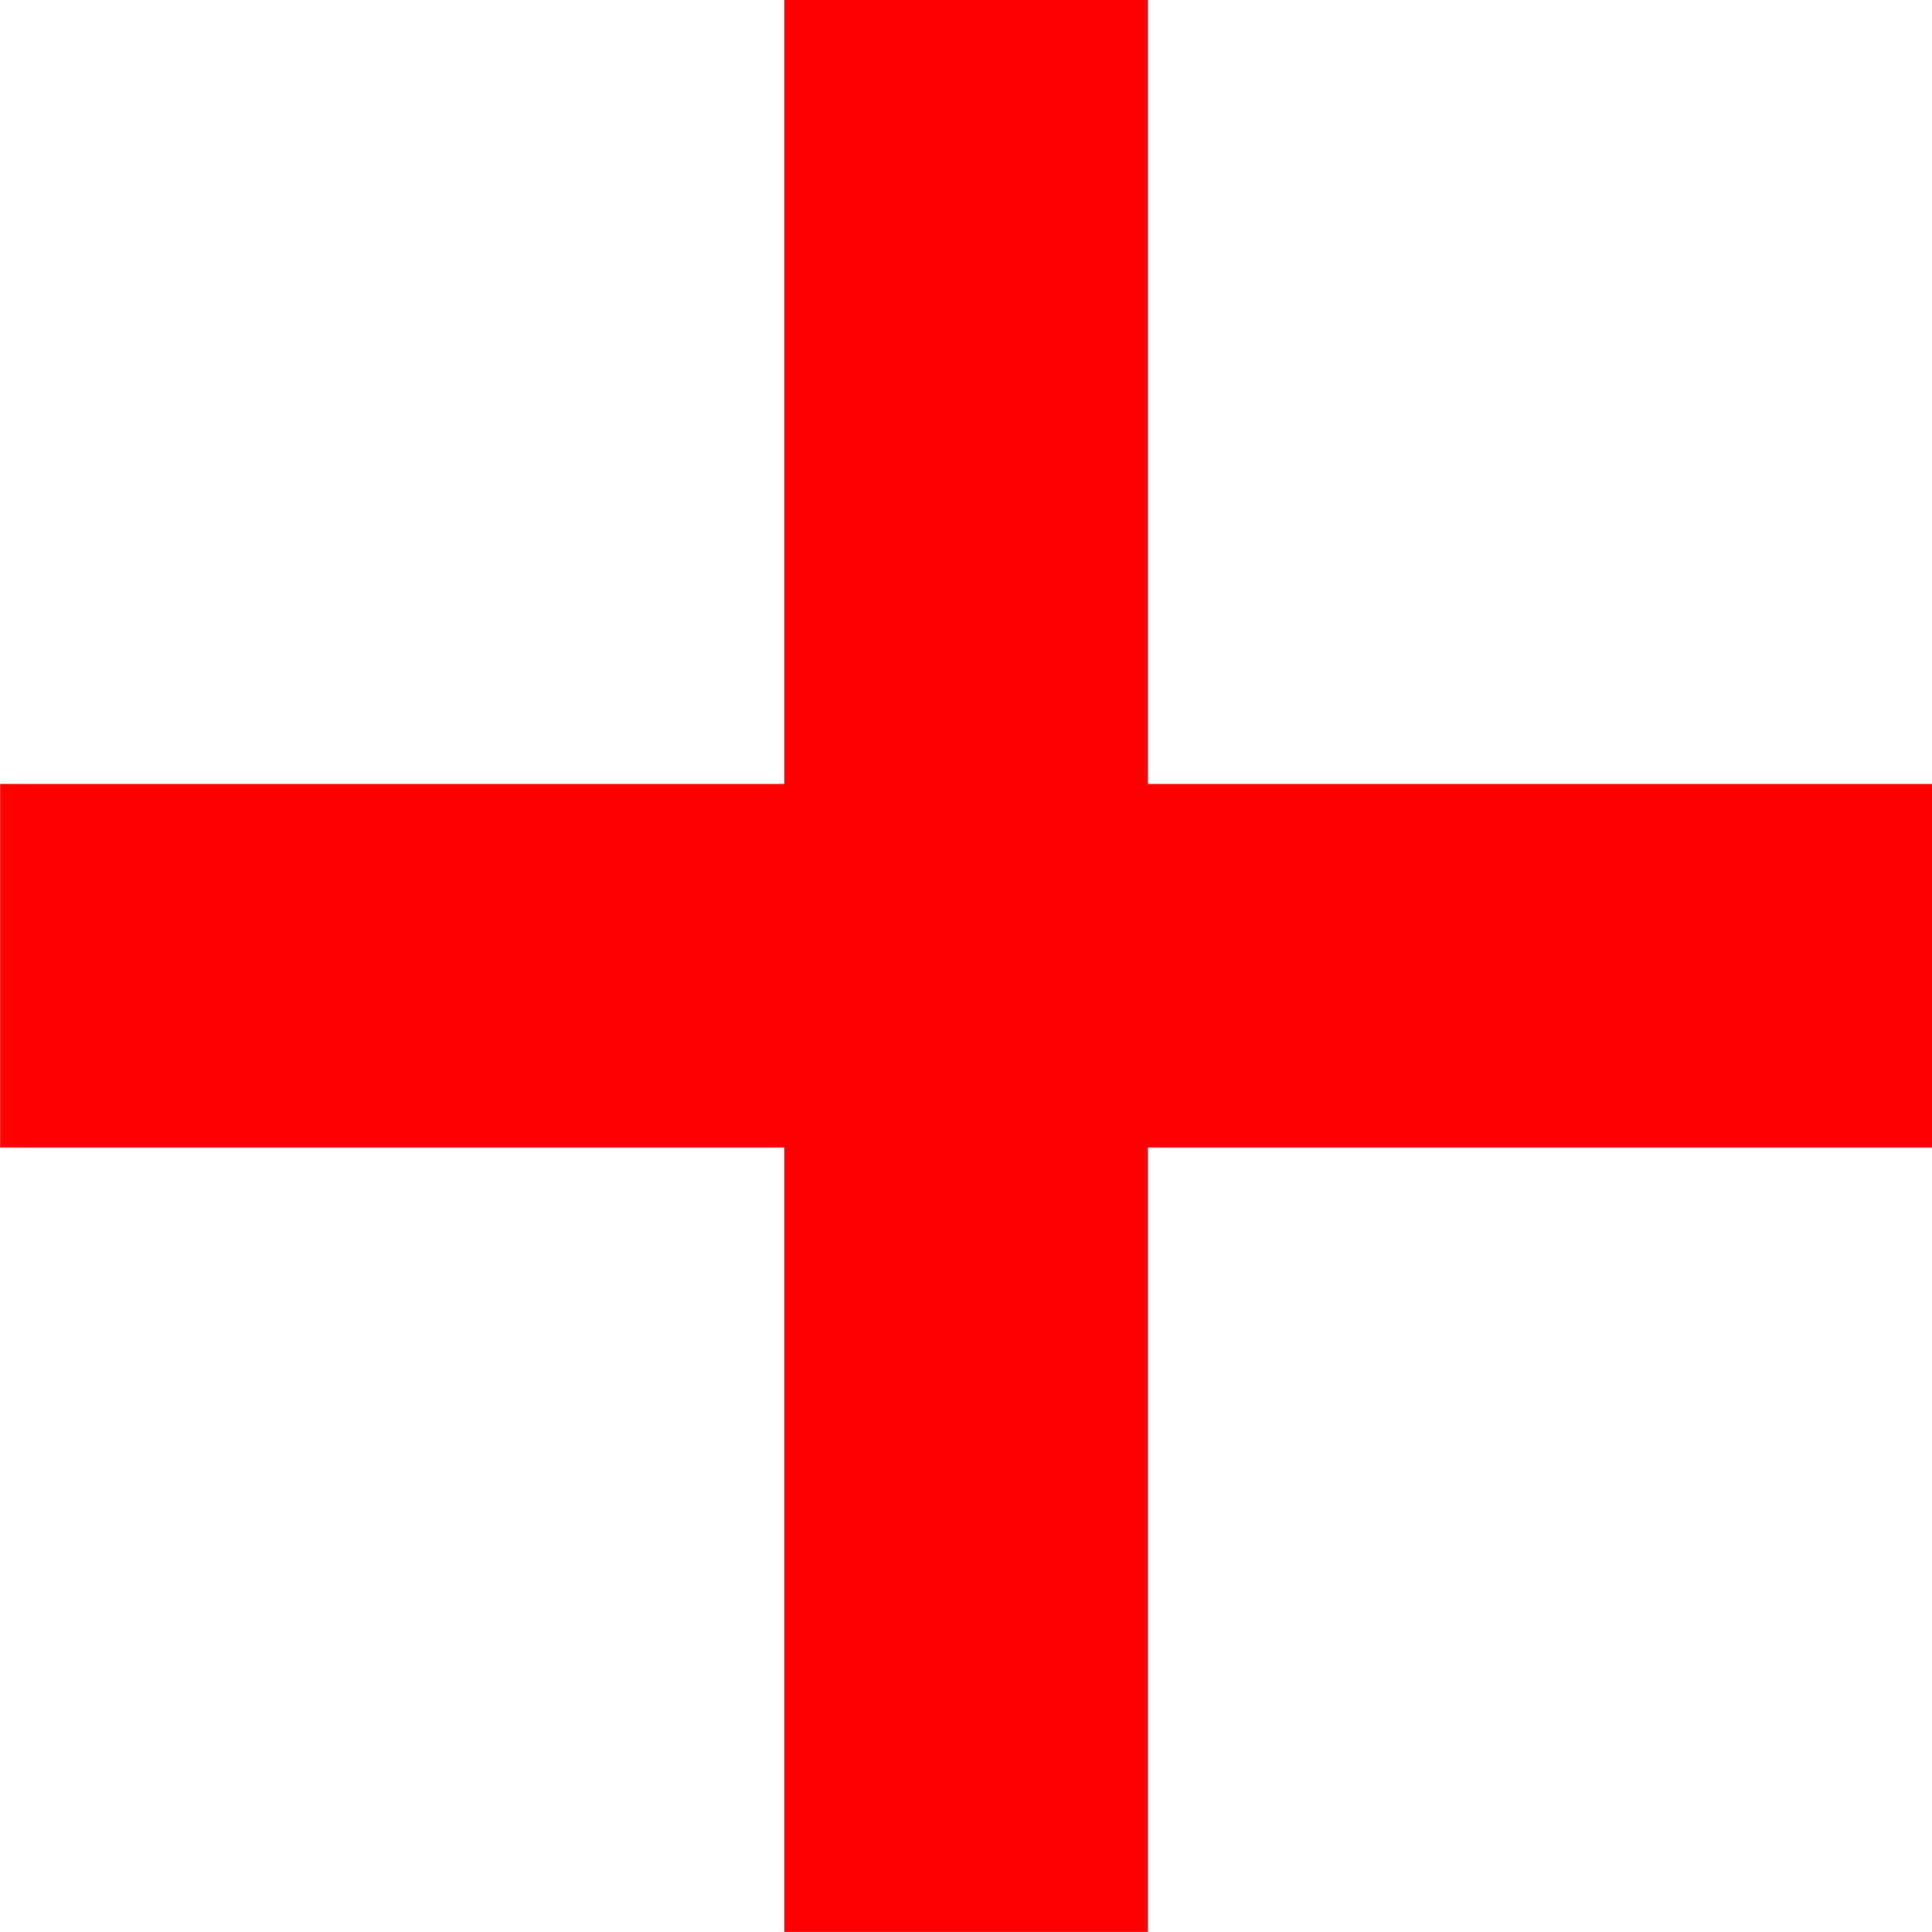 <svg xmlns="http://www.w3.org/2000/svg" width="15.945" height="15.944" viewBox="0 0 15.945 15.944">
  <g id="Group_2556" data-name="Group 2556" transform="translate(19306.973 -14837.686)">
    <path id="Path_4445" data-name="Path 4445" d="M-19299,14837.686v15.944" fill="none" stroke="red" stroke-width="3"/>
    <path id="Path_4446" data-name="Path 4446" d="M-19299,14837.686v15.944" transform="translate(-4453.342 34144.656) rotate(90)" fill="none" stroke="red" stroke-width="3"/>
  </g>
</svg>
